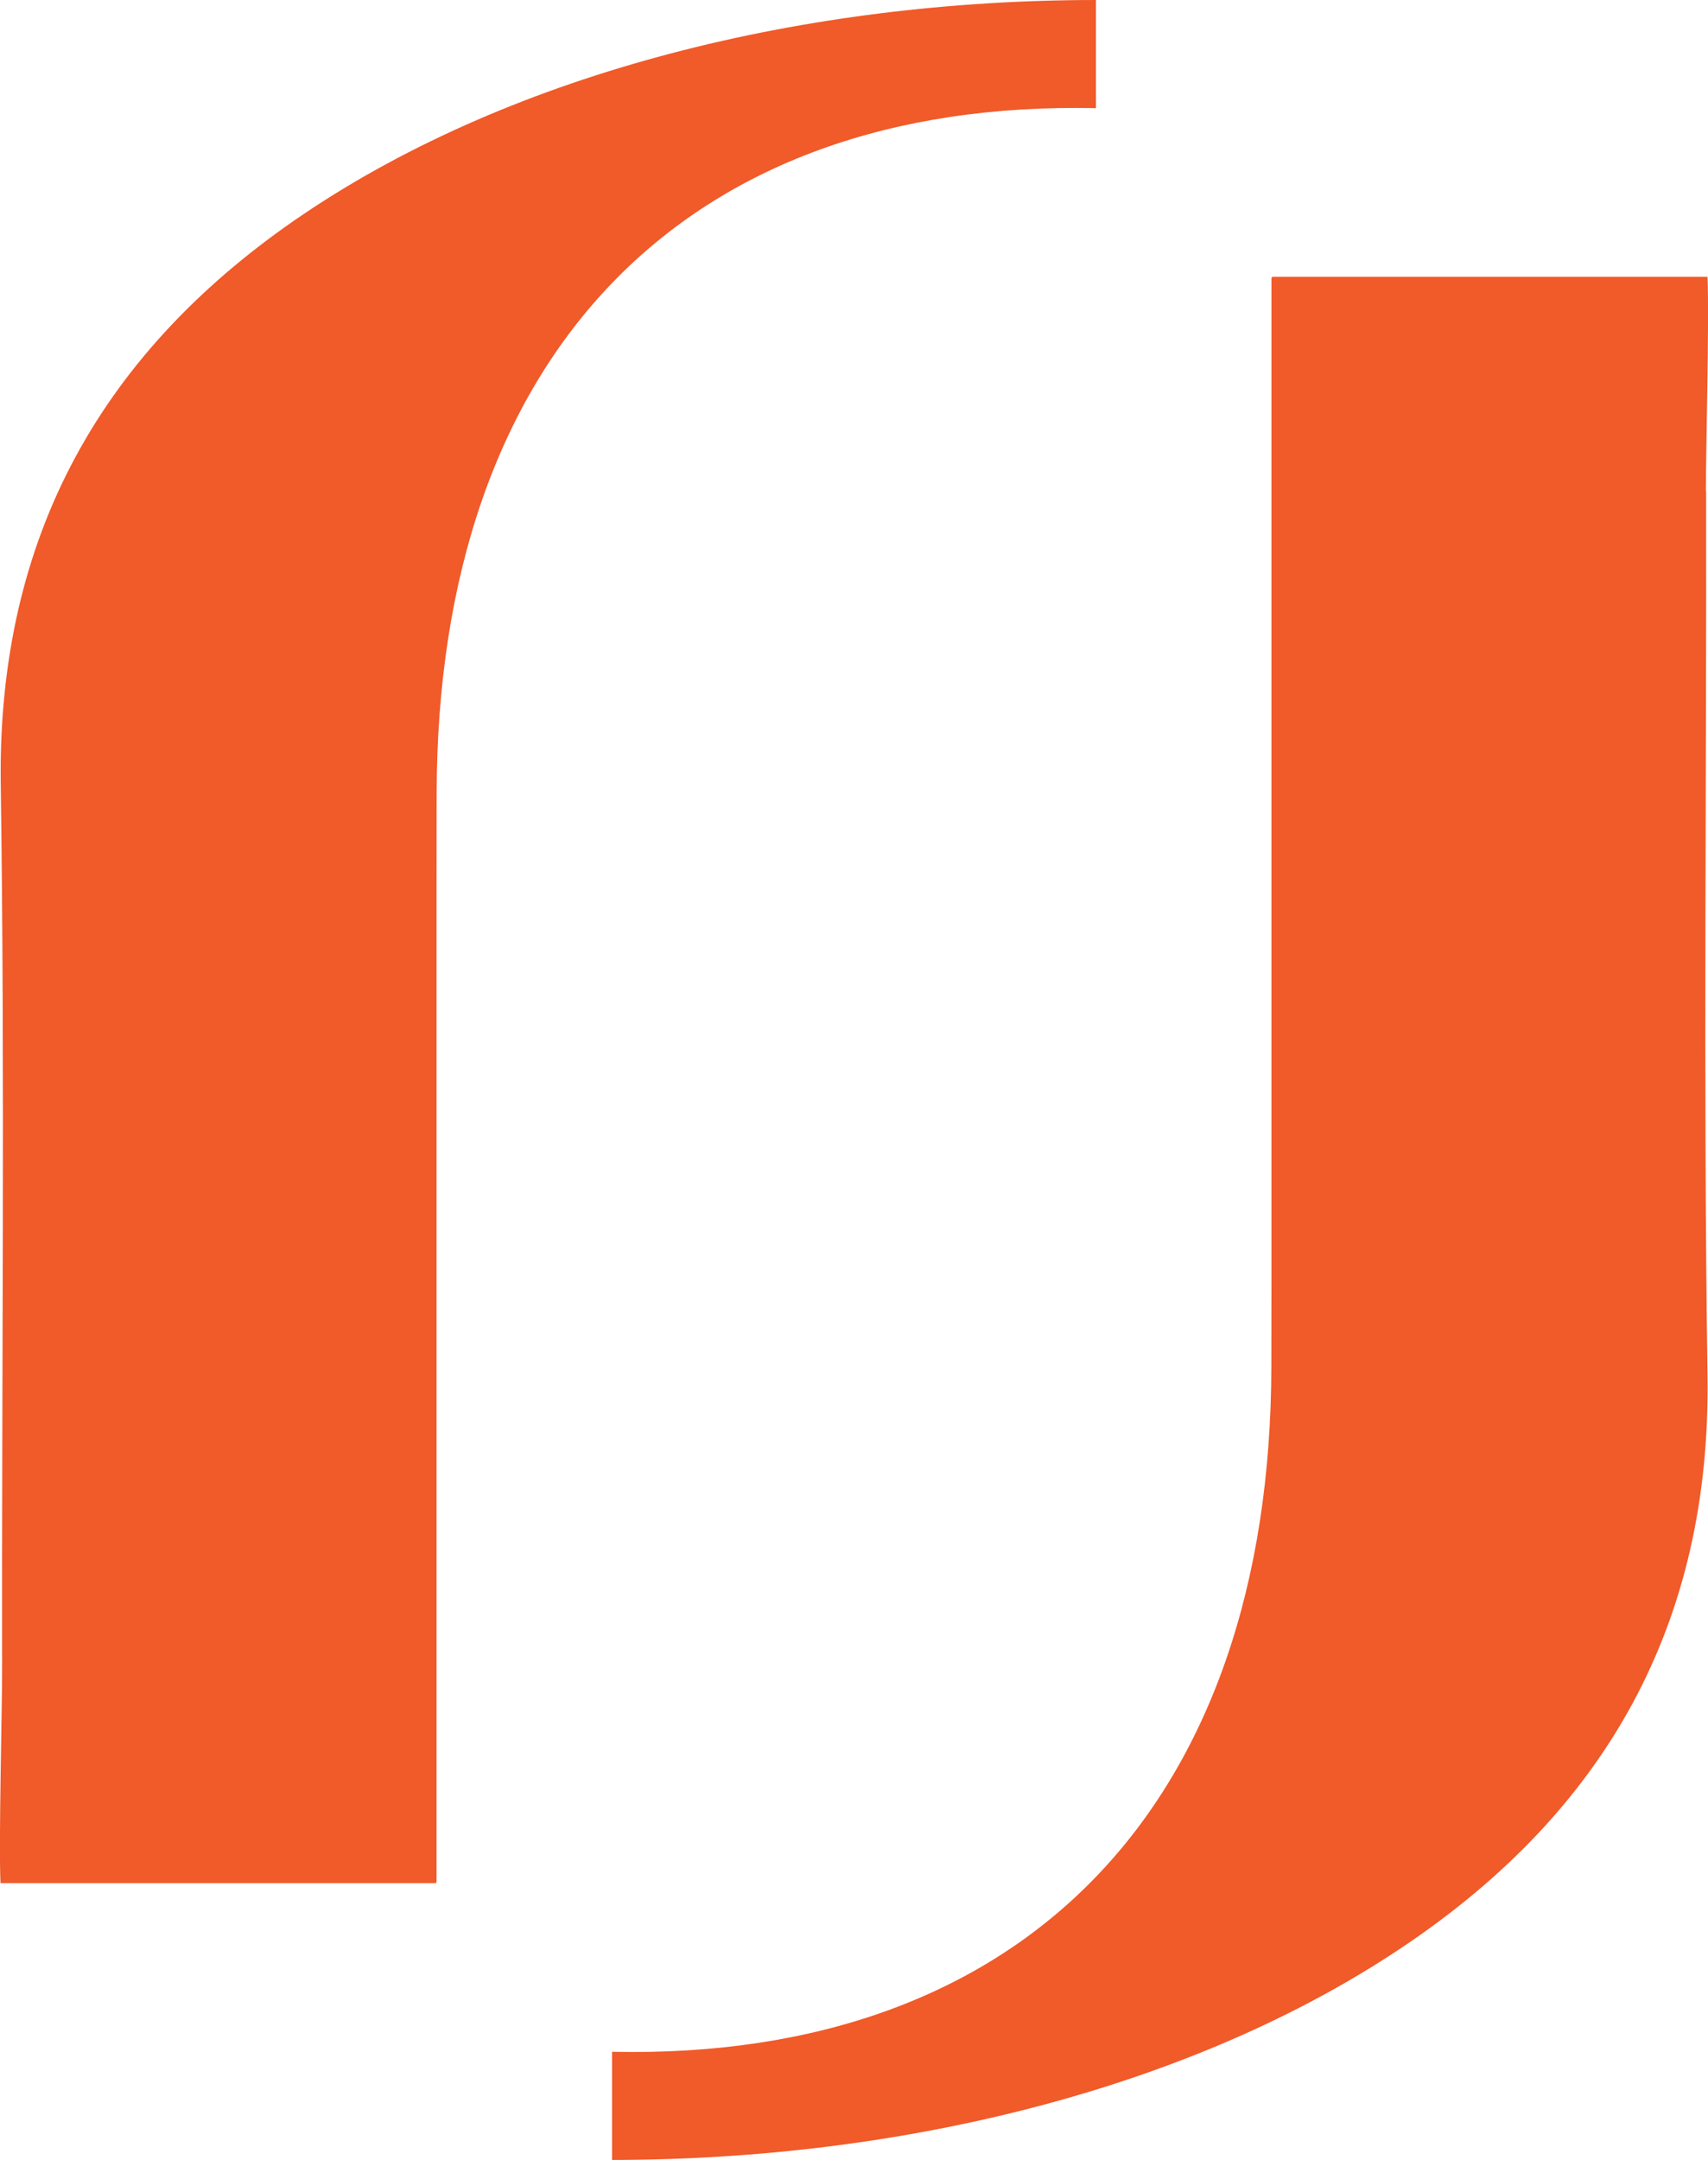 <?xml version="1.0" encoding="UTF-8"?>
<svg id="Layer_2" data-name="Layer 2" xmlns="http://www.w3.org/2000/svg" viewBox="0 0 136.63 172.75">
  <defs>
    <style>
      .cls-1 {
        fill: #f15a29;
        stroke-width: 0px;
      }
    </style>
  </defs>
  <g id="Layer_1-2" data-name="Layer 1">
    <g>
      <path class="cls-1" d="m136.46,39.27c0-3.24.28-13.94.13-17.13h-34.84v.07h-.04v73.31h0c0,4.72,0,9.31-.01,13.68-.02,35.31-19.94,55.61-52.74,54.9v8.65c23.19-.01,46.4-5.7,63.32-17.08,16.16-10.87,24.6-25.78,24.31-45.64-.34-23.58-.07-47.17-.11-70.76Z"/>
      <path class="cls-1" d="m.17,133.48c0,3.24-.28,13.94-.13,17.13h34.84v-.07h.04v-73.31h0c0-4.72,0-9.31.01-13.68.02-35.31,19.94-55.61,52.74-54.9V0c-23.19.01-46.4,5.7-63.32,17.08C8.21,27.95-.22,42.86.06,62.72c.34,23.58.07,47.17.11,70.76Z"/>
    </g>
  </g>
</svg>